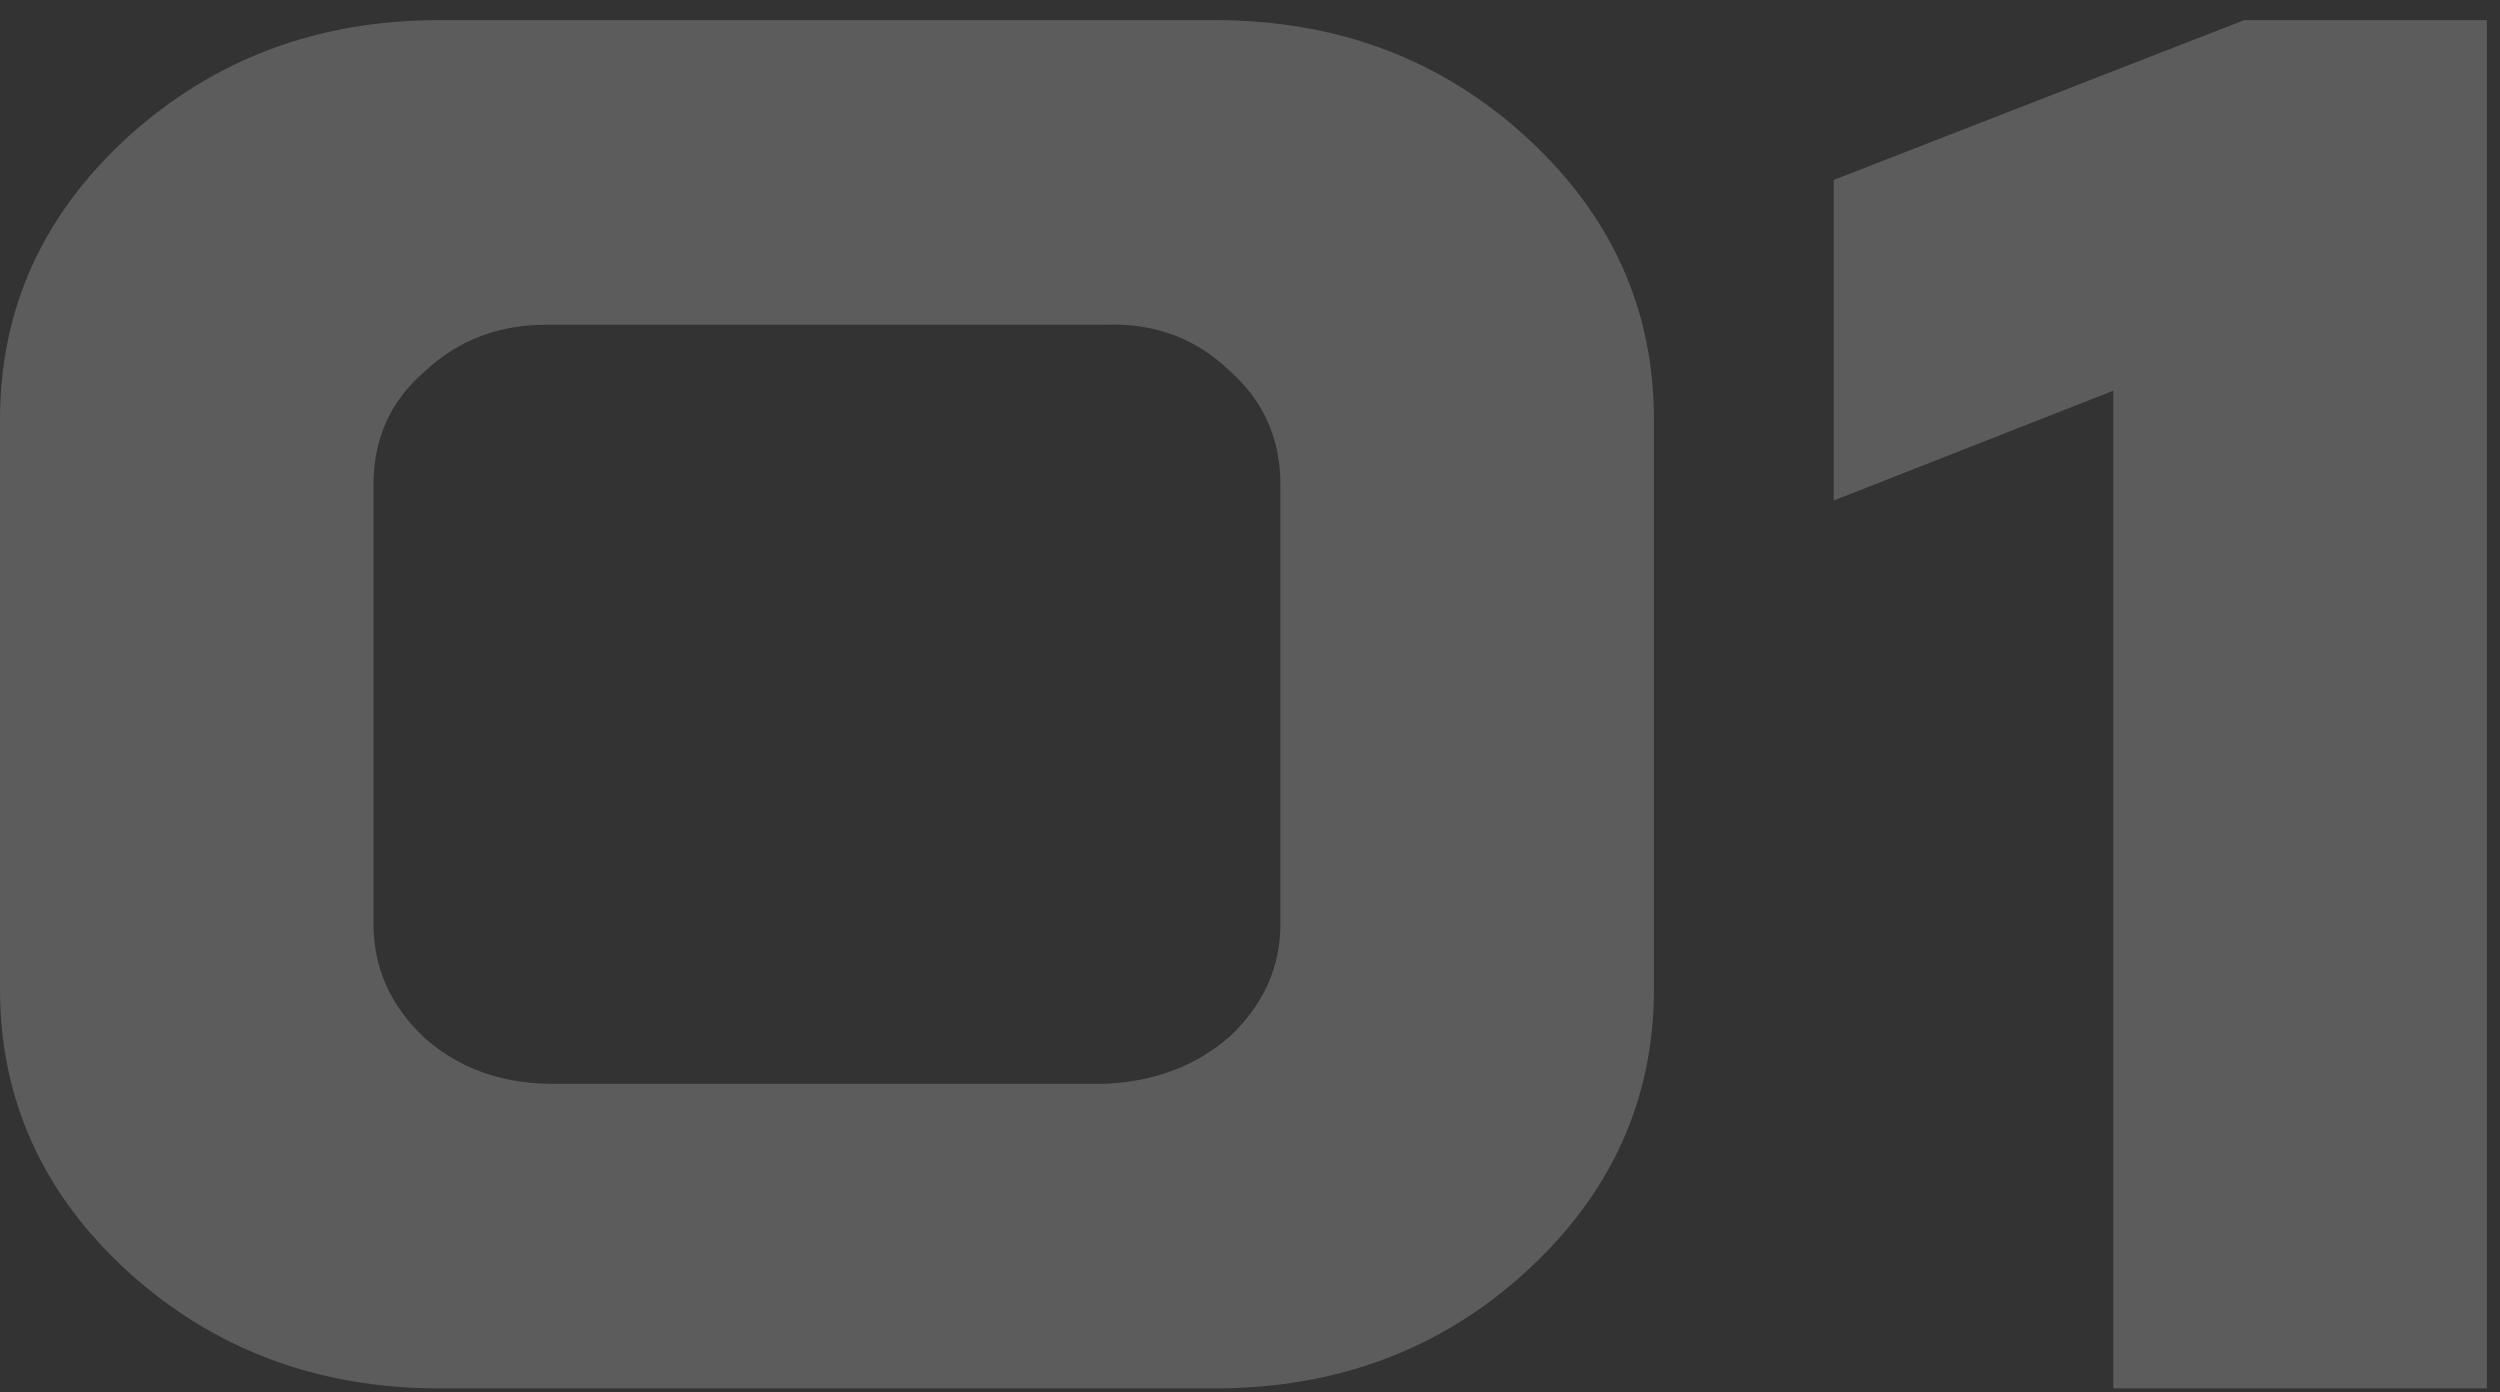 <svg width="88" height="49" viewBox="0 0 88 49" fill="none" xmlns="http://www.w3.org/2000/svg">
<rect x="0" y="0" width="88" height="49" fill="#333333" stroke="none"/>
<path d="M15.469 0.708H42.75C47.062 0.708 50.719 2.079 53.719 4.821C56.719 7.563 58.219 10.88 58.219 14.771V34.81C58.219 38.7 56.719 42.017 53.719 44.759C50.719 47.501 47.062 48.872 42.75 48.872H15.469C11.18 48.872 7.523 47.501 4.5 44.759C1.5 42.017 0 38.7 0 34.81V14.771C0 10.88 1.5 7.563 4.5 4.821C7.523 2.079 11.18 0.708 15.469 0.708ZM19.336 11.431C17.602 11.407 16.137 11.958 14.941 13.083C13.746 14.114 13.148 15.438 13.148 17.056V32.524C13.148 34.071 13.746 35.407 14.941 36.532C16.137 37.587 17.602 38.126 19.336 38.149H38.883C40.617 38.079 42.082 37.528 43.277 36.497C44.473 35.372 45.07 34.048 45.07 32.524V17.056C45.07 15.438 44.473 14.102 43.277 13.048C42.082 11.899 40.617 11.36 38.883 11.431H19.336Z" fill="white" fill-opacity="0.2"/>
<path d="M87.539 0.708V48.872H74.391V13.751L64.547 17.618V6.333L78.996 0.708H87.539Z" fill="white" fill-opacity="0.2"/>
</svg>
